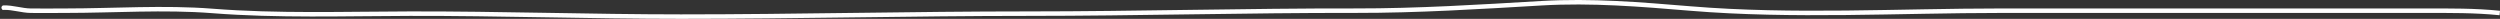 <svg xmlns="http://www.w3.org/2000/svg" id="Layer_2" data-name="Layer 2" viewBox="0 0 1115.07 8.41"><rect x="0" y="0" width="1115.07" height="8.41" fill="#333333" stroke="none"/><defs><style> .cls-1 { fill: none; stroke: #fff; stroke-miterlimit: 10; stroke-width: 2px; } </style></defs><g id="Layer_1-2" data-name="Layer 1"><path class="cls-1" d="M1114.97,5.8c-11.12-1.14-22.15-1.03-33.39-1.03-30.37,0-60.75,0-91.12,0h-97.75c-45.9,0-93,2.82-138.76-.97-22.3-1.84-44.03-3.67-66.4-2.36-27.61,1.62-55.28,3.36-82.93,3.32-48.76-.08-97.4,1.33-146.13,1.33-51.65,0-103.14,1.32-154.8,1.32-40.26,0-80.57-1.4-120.75-1.32-29.35.06-58.97,1.08-88.19-1.21-21.59-1.7-43.85-.11-65.54-.11-5.15,0-10.3.08-15.45.01-4.09-.05-8.18-1.52-12.12-1.37-.93.04-.86.05.22.03"></path></g></svg>